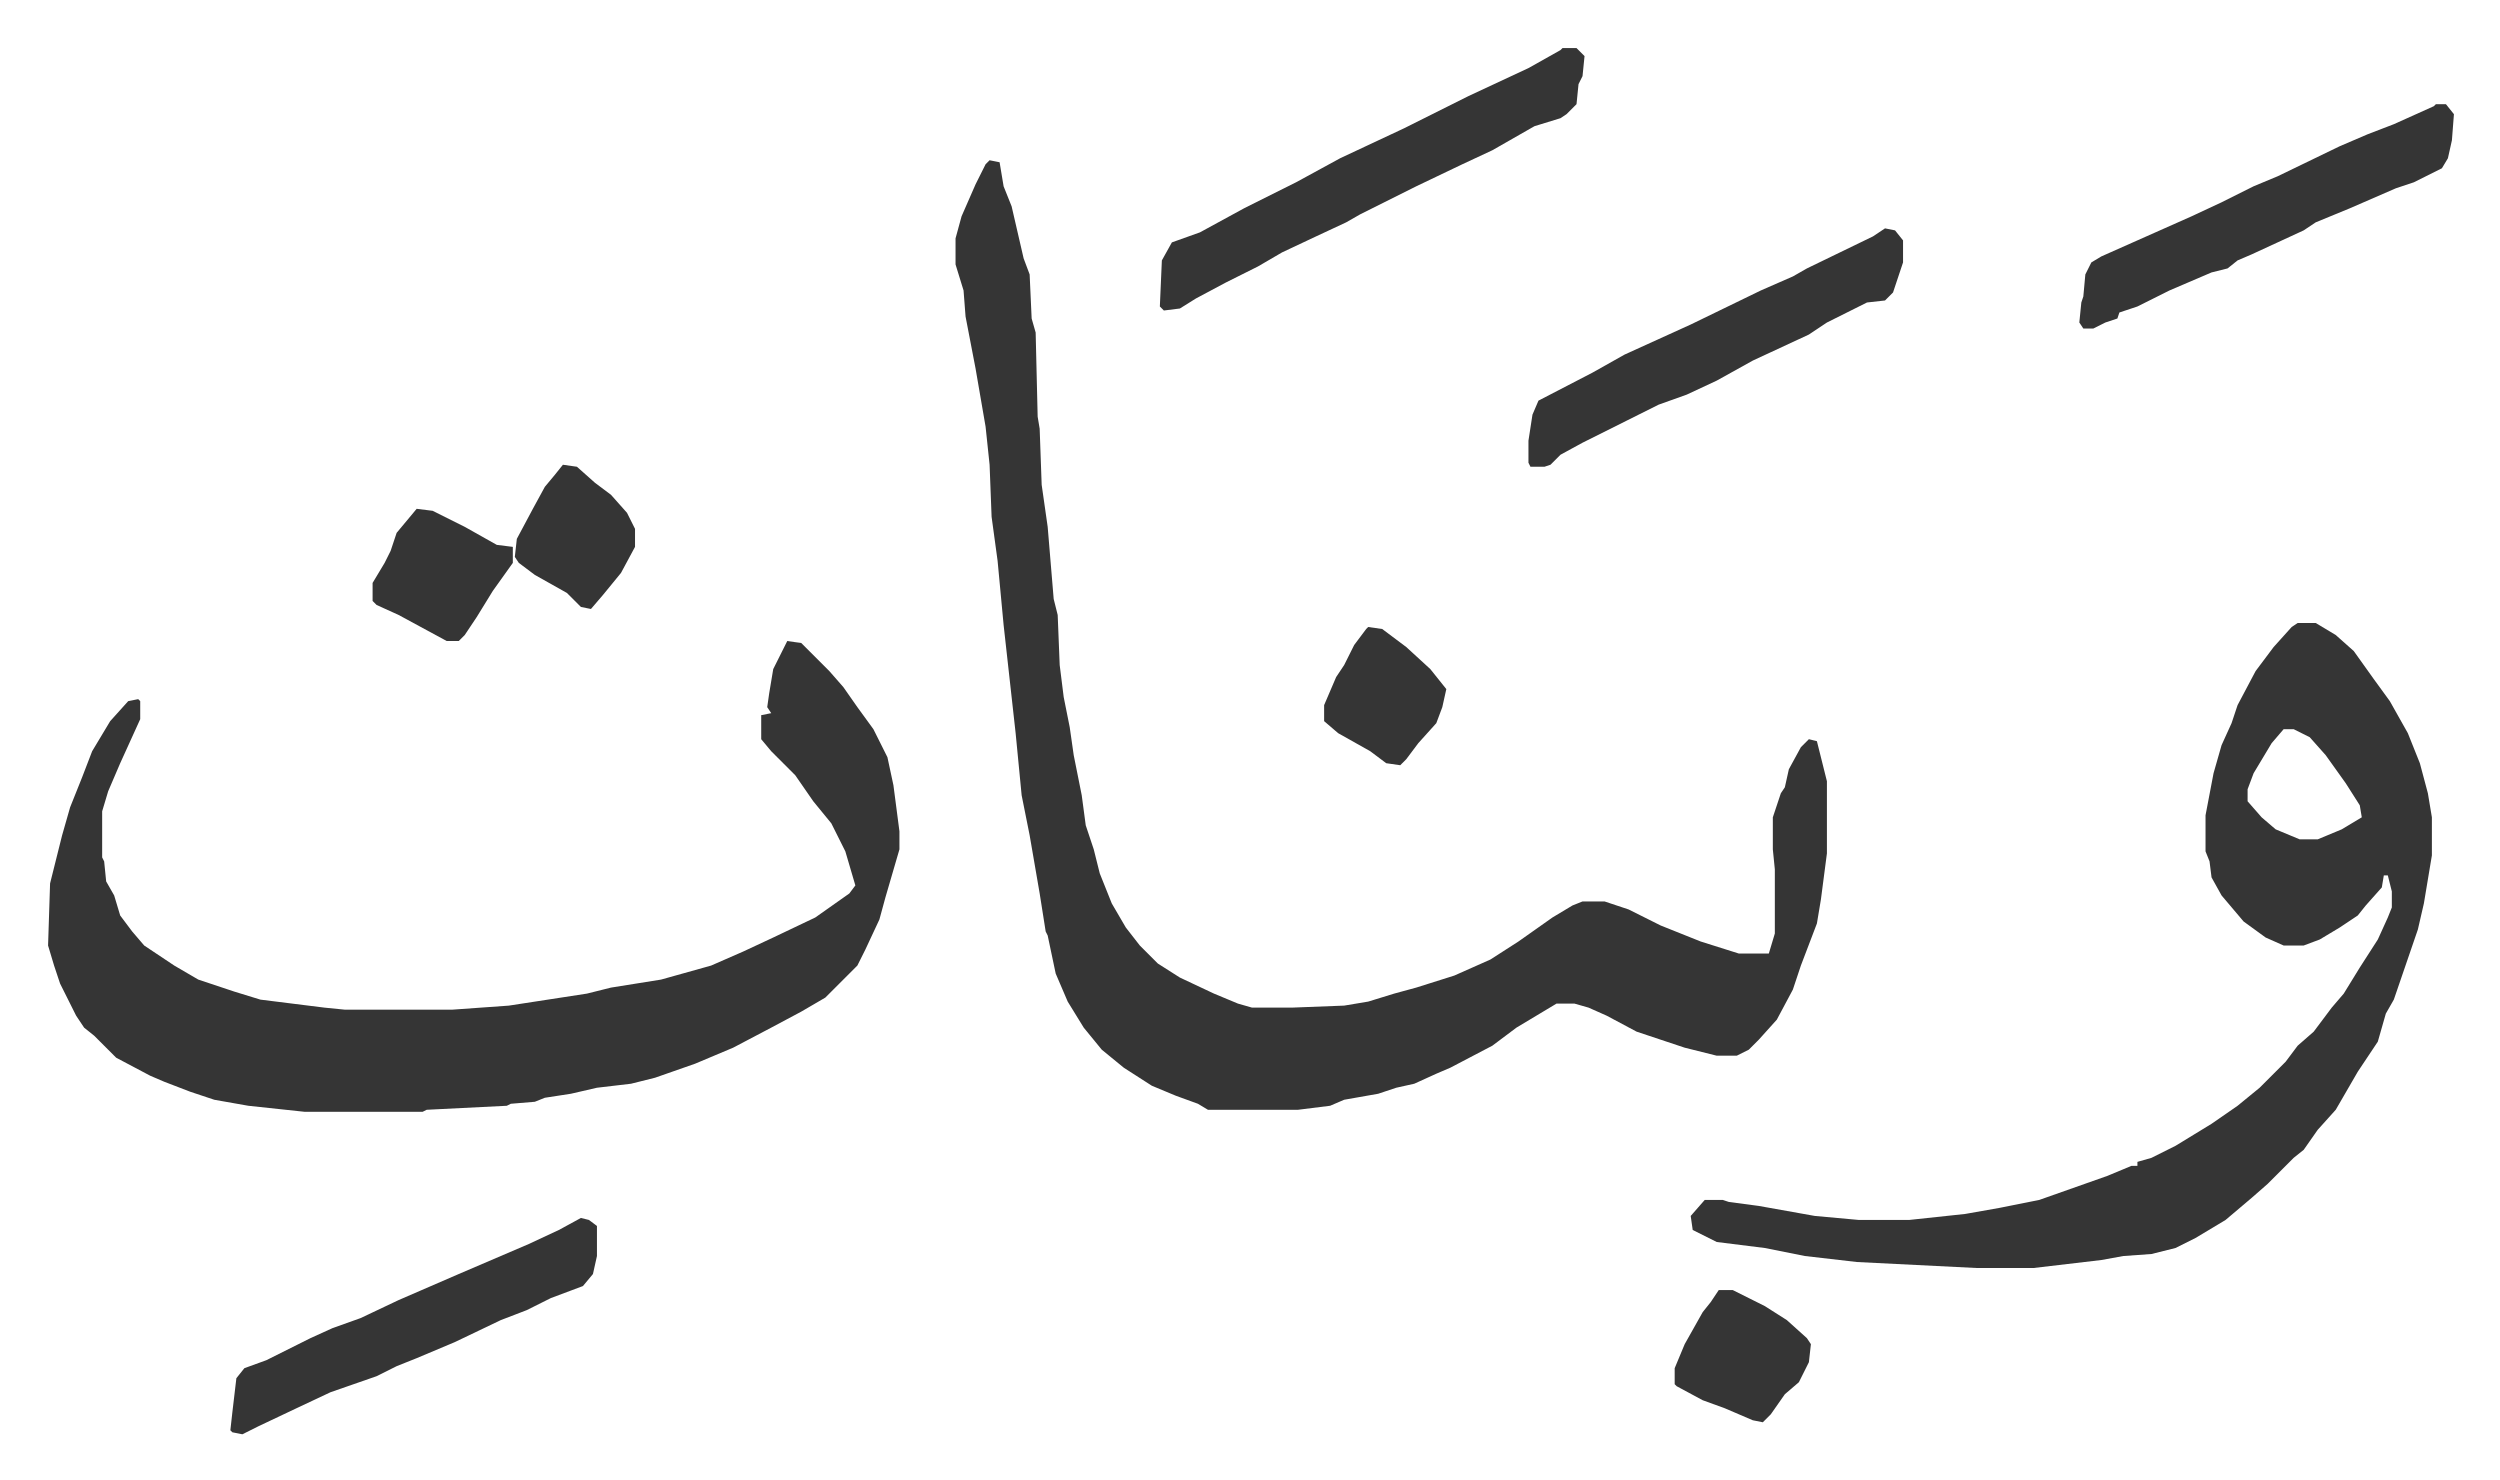 <svg xmlns="http://www.w3.org/2000/svg" role="img" viewBox="-24.00 433.00 1248.00 739.00"><path fill="#353535" id="rule_normal" d="M470 513l5 1 2 12 4 10 6 26 3 8 1 22 2 7 1 42 1 6 1 28 3 21 3 36 2 8 1 25 2 16 3 15 2 14 4 20 2 15 4 12 3 12 6 15 7 12 7 9 9 9 11 7 17 8 12 5 7 2h20l26-1 12-2 13-4 11-3 19-6 18-8 14-9 17-12 10-6 5-2h11l12 4 16 8 20 8 19 6h15l3-10v-32l-1-10v-16l4-12 2-3 2-9 6-11 4-4 4 1 5 20v36l-3 23-2 12-8 21-4 12-8 15-9 10-5 5-6 3h-10l-16-4-24-8-15-8-9-4-7-2h-9l-20 12-12 9-21 11-7 3-11 5-9 2-9 3-17 3-7 3-16 2h-45l-5-3-11-4-12-5-14-9-11-9-9-11-8-13-6-14-4-19-1-2-3-19-5-29-4-20-3-31-6-54-3-32-3-22-1-26-2-19-5-29-5-26-1-13-4-13v-13l3-11 7-16 5-10zM369 753l7 1 14 14 7 8 7 10 8 11 7 14 3 14 3 23v9l-7 24-3 11-7 15-4 8-16 16-12 7-15 8-19 10-19 8-20 7-12 3-17 2-13 3-13 2-5 2-12 1-2 1-40 2-2 1h-59l-28-3-17-3-12-4-13-5-7-3-17-9-11-11-5-4-4-6-8-16-3-9-3-10 1-31 6-24 4-14 6-15 5-13 9-15 9-10 5-1 1 1v9l-10 22-6 14-3 10v23l1 2 1 10 4 7 3 10 6 8 6 7 15 10 12 7 18 6 13 4 32 4 10 1h54l28-2 39-6 12-3 25-4 25-7 16-7 15-7 21-10 17-12 3-4-5-17-7-14-9-11-9-13-12-12-5-6v-12l5-1-2-3 1-7 2-12zm754-9h9l10 6 9 8 10 14 8 11 9 16 6 15 4 15 2 12v19l-4 24-3 13-12 35-4 7-4 14-10 15-11 19-9 10-7 10-5 4-5 5-8 8-8 7-13 11-15 9-10 5-12 3-14 1-11 2-34 4h-28l-60-3-26-3-20-4-24-3-12-6-1-7 7-8h9l3 1 15 2 28 5 22 2h25l28-3 17-3 20-4 34-12 12-5h3v-2l7-2 12-6 18-11 13-9 11-9 13-13 6-8 8-7 9-12 6-7 8-13 9-14 5-11 2-5v-8l-2-8h-2l-1 6-8 9-4 5-9 6-10 6-8 3h-10l-9-4-11-8-11-13-5-9-1-8-2-5v-18l4-21 4-14 5-11 3-9 9-17 9-12 9-10zm-7 53l-6 7-9 15-3 8v6l7 8 7 6 12 5h9l12-5 10-6-1-6-7-11-10-14-8-9-8-4z"/><path fill="#353535" id="rule_normal" d="M756 457h7l4 4-1 10-2 4-1 10-5 5-3 2-13 4-21 12-15 7-23 11-16 8-12 6-7 4-15 7-17 8-12 7-16 8-15 8-8 5-8 1-2-2 1-23 5-9 14-5 22-12 26-13 22-12 32-15 16-8 16-8 30-14 16-9zm161 90l5 1 4 5v11l-5 15-4 4-9 1-20 10-9 6-28 13-18 10-15 7-14 5-16 8-22 11-11 6-5 5-3 1h-7l-1-2v-11l2-13 3-7 27-14 16-9 33-15 35-17 16-7 7-4 33-16zm275-62h5l4 5-1 13-2 9-3 5-14 7-9 3-23 10-17 7-6 4-13 6-13 6-7 3-5 4-8 2-21 9-16 8-9 3-1 3-6 2-6 3h-5l-2-3 1-10 1-3 1-11 3-6 5-3 45-20 15-7 16-8 12-5 31-15 14-6 13-5 20-9zm-926 556l4 1 4 3v15l-2 9-5 6-16 6-12 6-13 5-23 11-19 8-10 4-10 5-23 8-17 8-19 9-8 4-5-1-1-1 1-9 2-17 4-5 11-4 22-11 11-5 14-5 19-9 30-13 35-15 15-7zm568 36h7l16 8 11 7 10 9 2 3-1 9-5 10-7 6-7 10-4 4-5-1-14-6-11-4-13-7-1-1v-8l5-12 9-16 4-5zM184 687l8 1 16 8 16 9 8 1v8l-10 14-8 13-6 9-3 3h-6l-24-13-11-5-2-2v-9l6-10 3-6 3-9zm73-22l7 1 9 8 8 6 8 9 4 8v9l-7 13-9 11-6 7-5-1-7-7-16-9-8-6-2-3 1-9 8-15 6-11 5-6zm402 81l7 1 12 9 12 11 8 10-2 9-3 8-9 10-6 8-3 3-7-1-8-6-16-9-7-6v-8l6-14 4-6 5-10 6-8z"/></svg>
